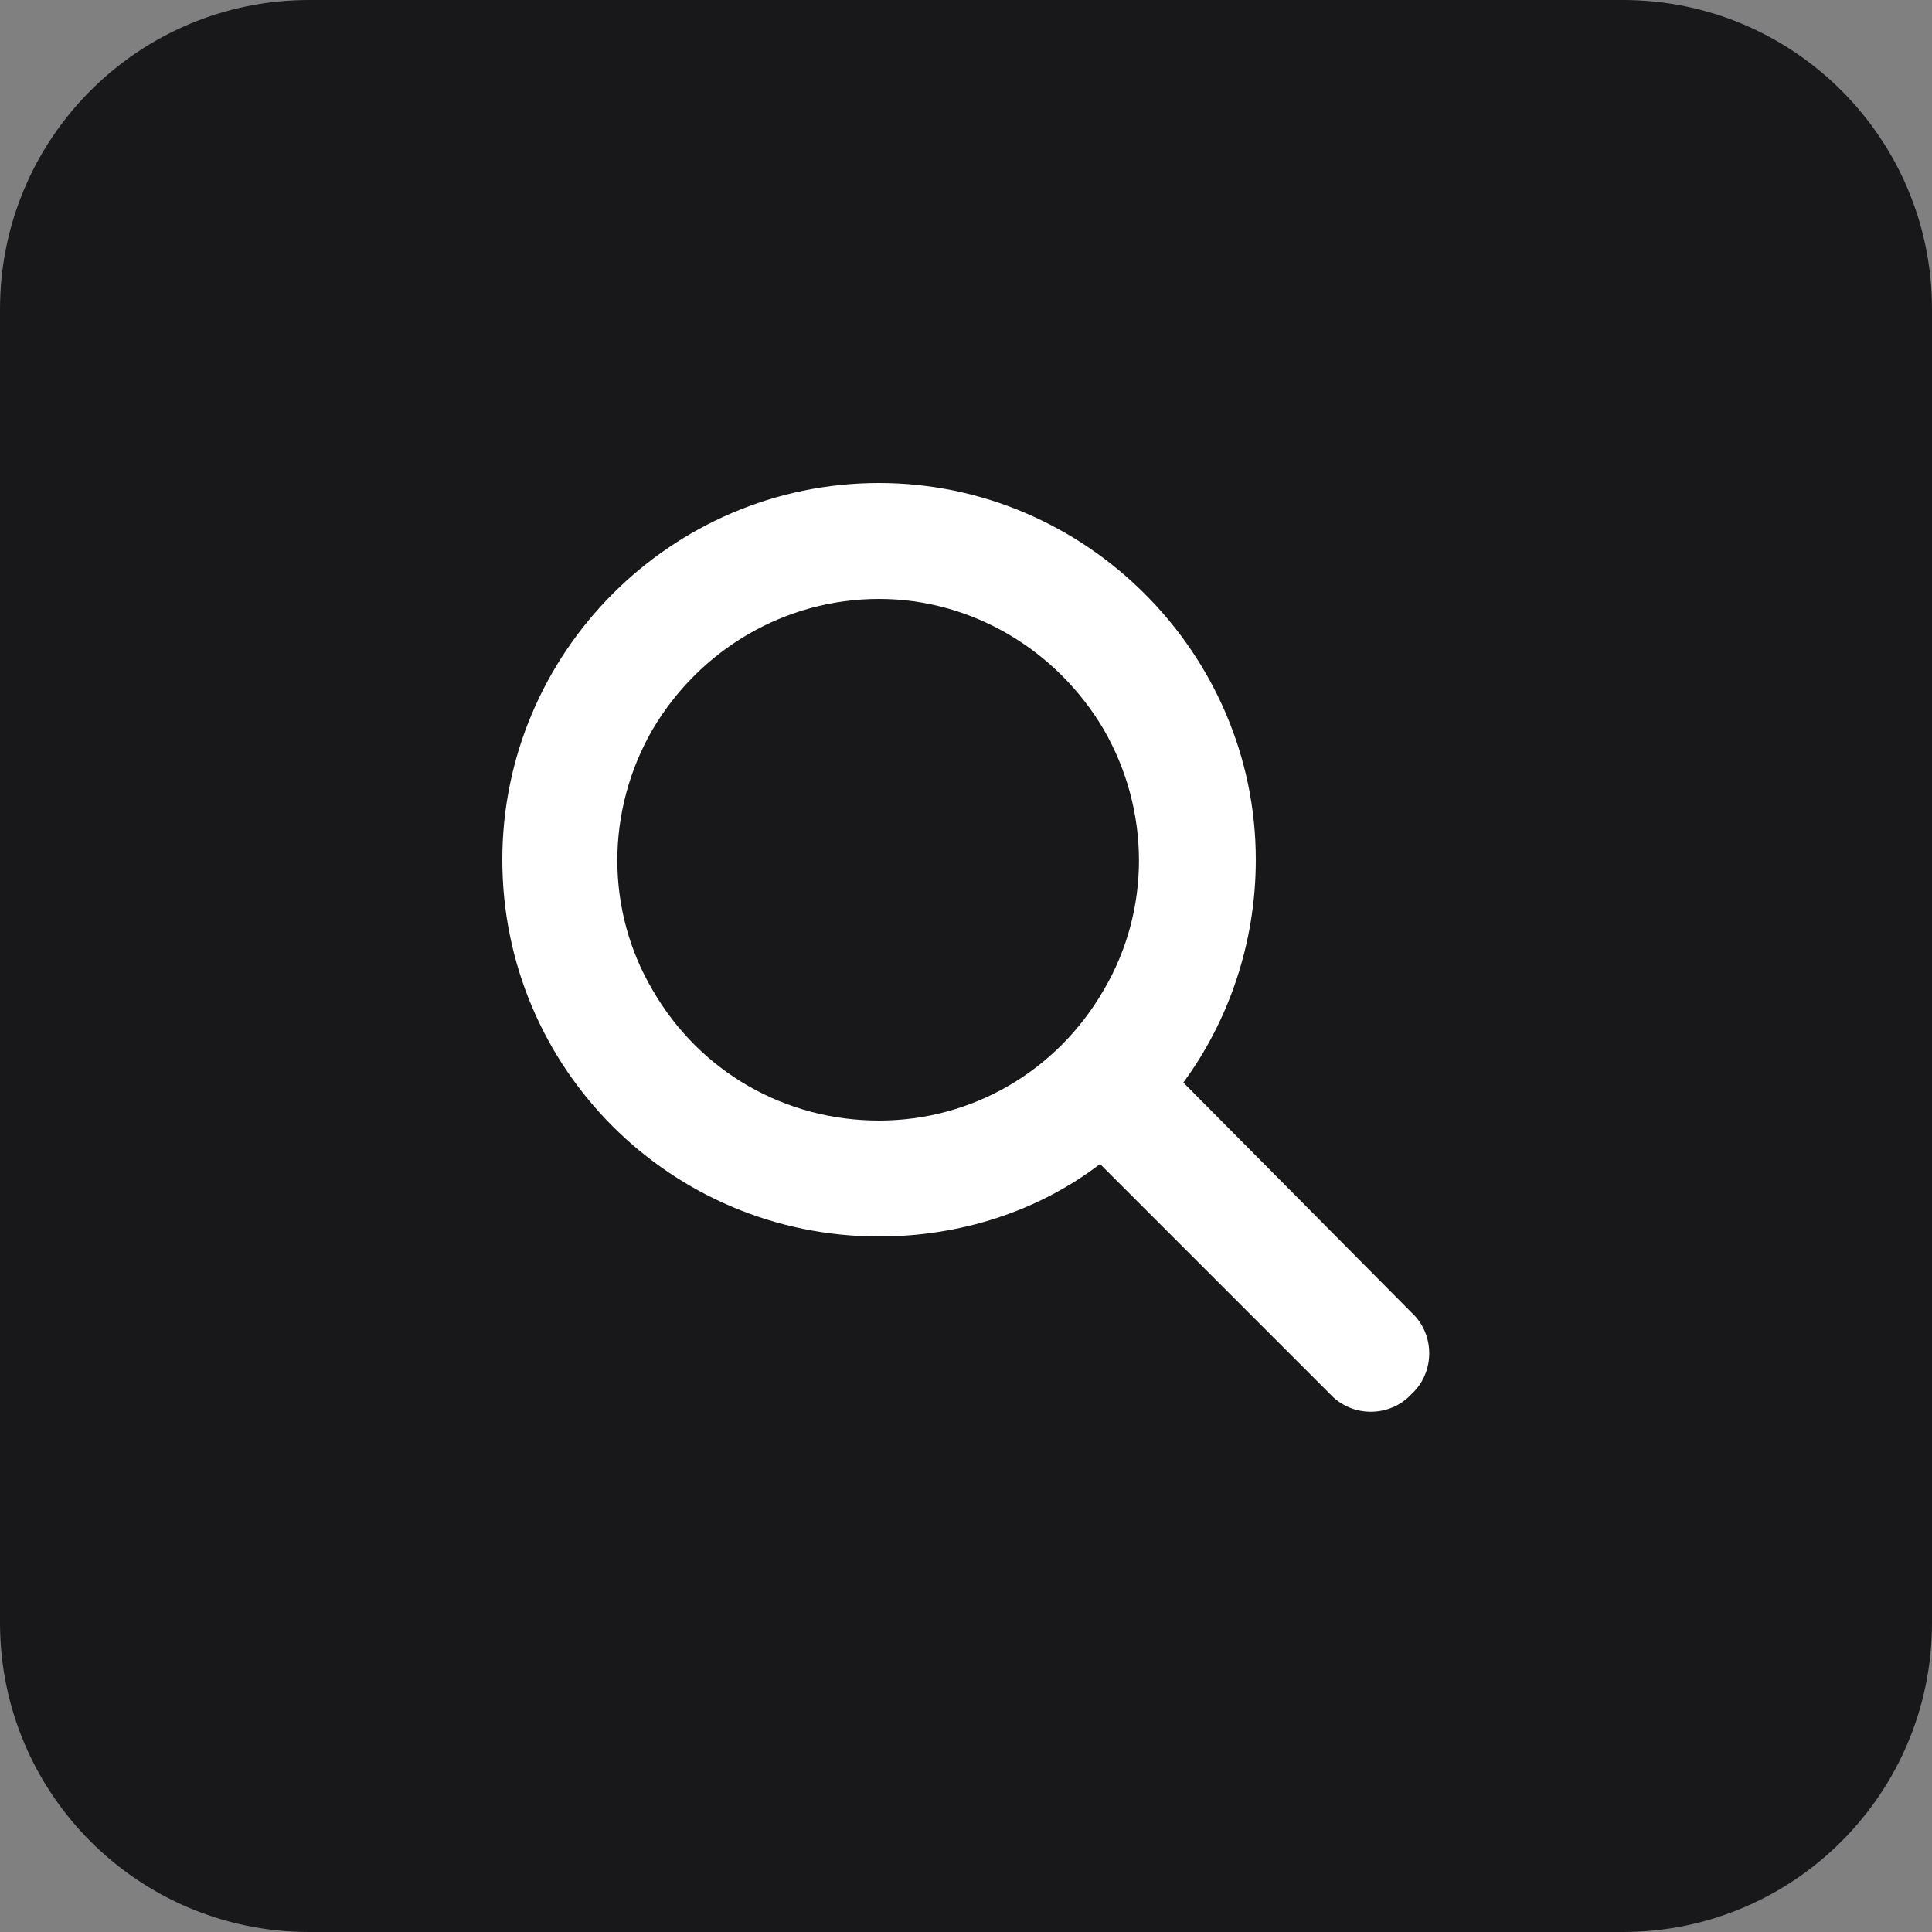 <svg width="50" height="50" viewBox="0 0 50 50" fill="none" xmlns="http://www.w3.org/2000/svg">
<rect x="0" y="0" width="50" height="50" fill="#808080" stroke="none"/>
<path d="M42 50H8C3.582 50 0 46.418 0 42V8C0 3.582 3.582 0 8 0H42C46.418 0 50 3.582 50 8V42C50 46.418 46.418 50 42 50Z" fill="#18181A"/>
<path d="M32.5 22.25C32.5 24.406 31.797 26.422 30.625 28.016L36.531 33.969C37.141 34.531 37.141 35.516 36.531 36.078C35.969 36.688 34.984 36.688 34.422 36.078L28.469 30.125C26.875 31.344 24.859 32 22.75 32C17.359 32 13 27.641 13 22.25C13 16.906 17.359 12.5 22.75 12.5C28.094 12.5 32.5 16.906 32.5 22.25ZM22.75 29C25.141 29 27.344 27.734 28.562 25.625C29.781 23.562 29.781 20.984 28.562 18.875C27.344 16.812 25.141 15.5 22.75 15.5C20.312 15.5 18.109 16.812 16.891 18.875C15.672 20.984 15.672 23.562 16.891 25.625C18.109 27.734 20.312 29 22.75 29Z" fill="white"/>
</svg>
